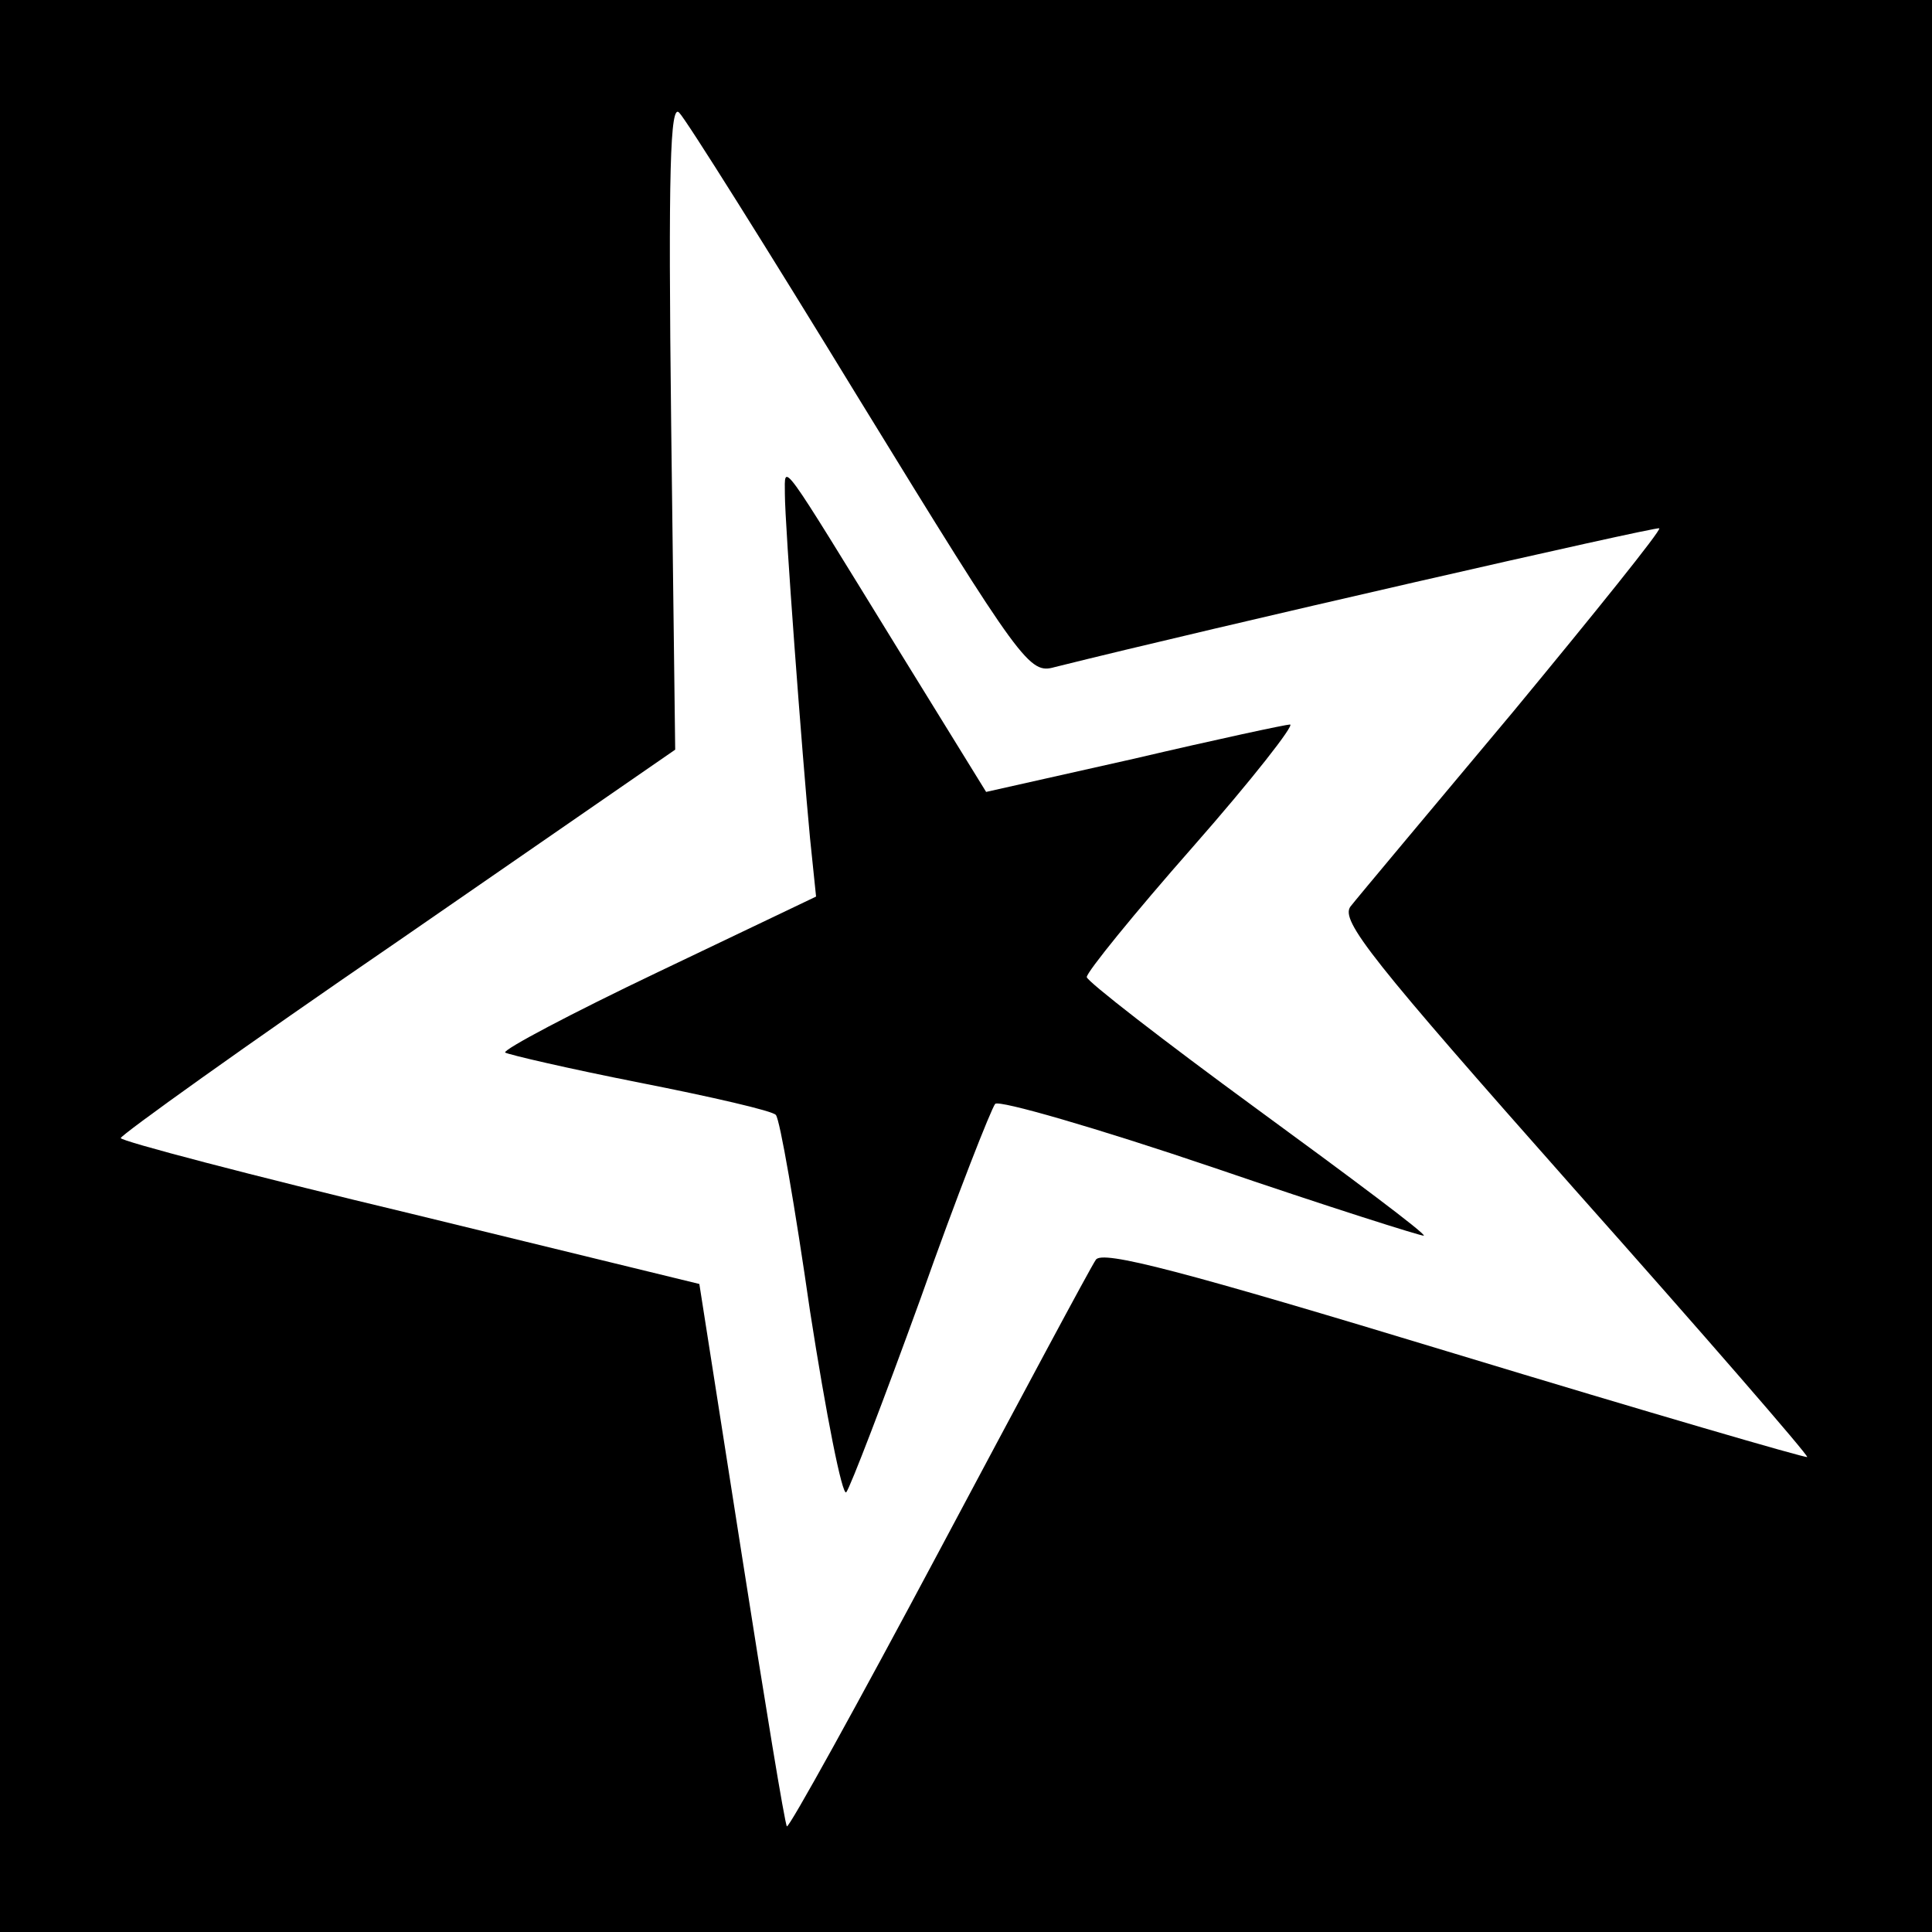 <?xml version="1.0" standalone="no"?>
<!DOCTYPE svg PUBLIC "-//W3C//DTD SVG 20010904//EN"
 "http://www.w3.org/TR/2001/REC-SVG-20010904/DTD/svg10.dtd">
<svg version="1.0" xmlns="http://www.w3.org/2000/svg"
 width="192pt" height="192pt" viewBox="0 0 192 192"
 preserveAspectRatio="xMidYMid meet">
<g transform="translate(0,192) scale(0.1,-0.1)"
fill="#000000" stroke="none">
<path d="M0 960 l0 -960 960 0 960 0 0 960 0 960 -960 0 -960 0 0 -960z m854
563 c162 -264 169 -273 194 -266 156 39 598 140 601 138 2 -2 -64 -84 -145
-182 -82 -98 -155 -185 -162 -194 -10 -14 21 -53 222 -280 129 -145 233 -265
232 -267 -2 -1 -160 45 -351 103 -270 82 -350 103 -356 93 -5 -7 -75 -138
-156 -290 -81 -152 -149 -275 -151 -273 -2 2 -22 124 -45 271 l-42 268 -287
70 c-159 38 -288 72 -288 75 0 3 124 92 276 196 l275 190 -4 323 c-3 253 -1
320 8 310 7 -7 88 -136 179 -285z"/>
<path d="M780 1429 c0 -30 17 -258 25 -342 l6 -58 -157 -75 c-86 -41 -154 -77
-152 -80 3 -2 63 -16 134 -30 71 -14 132 -28 135 -32 4 -4 19 -91 34 -195 16
-103 32 -184 36 -180 4 5 37 91 74 193 36 102 70 188 74 193 4 4 101 -24 216
-63 114 -39 209 -69 210 -68 2 2 -73 58 -166 126 -93 68 -169 127 -169 131 0
5 47 63 106 130 58 66 101 121 96 121 -4 0 -74 -15 -155 -34 l-147 -33 -87
141 c-120 195 -113 186 -113 155z"/>
</g>
</svg>
